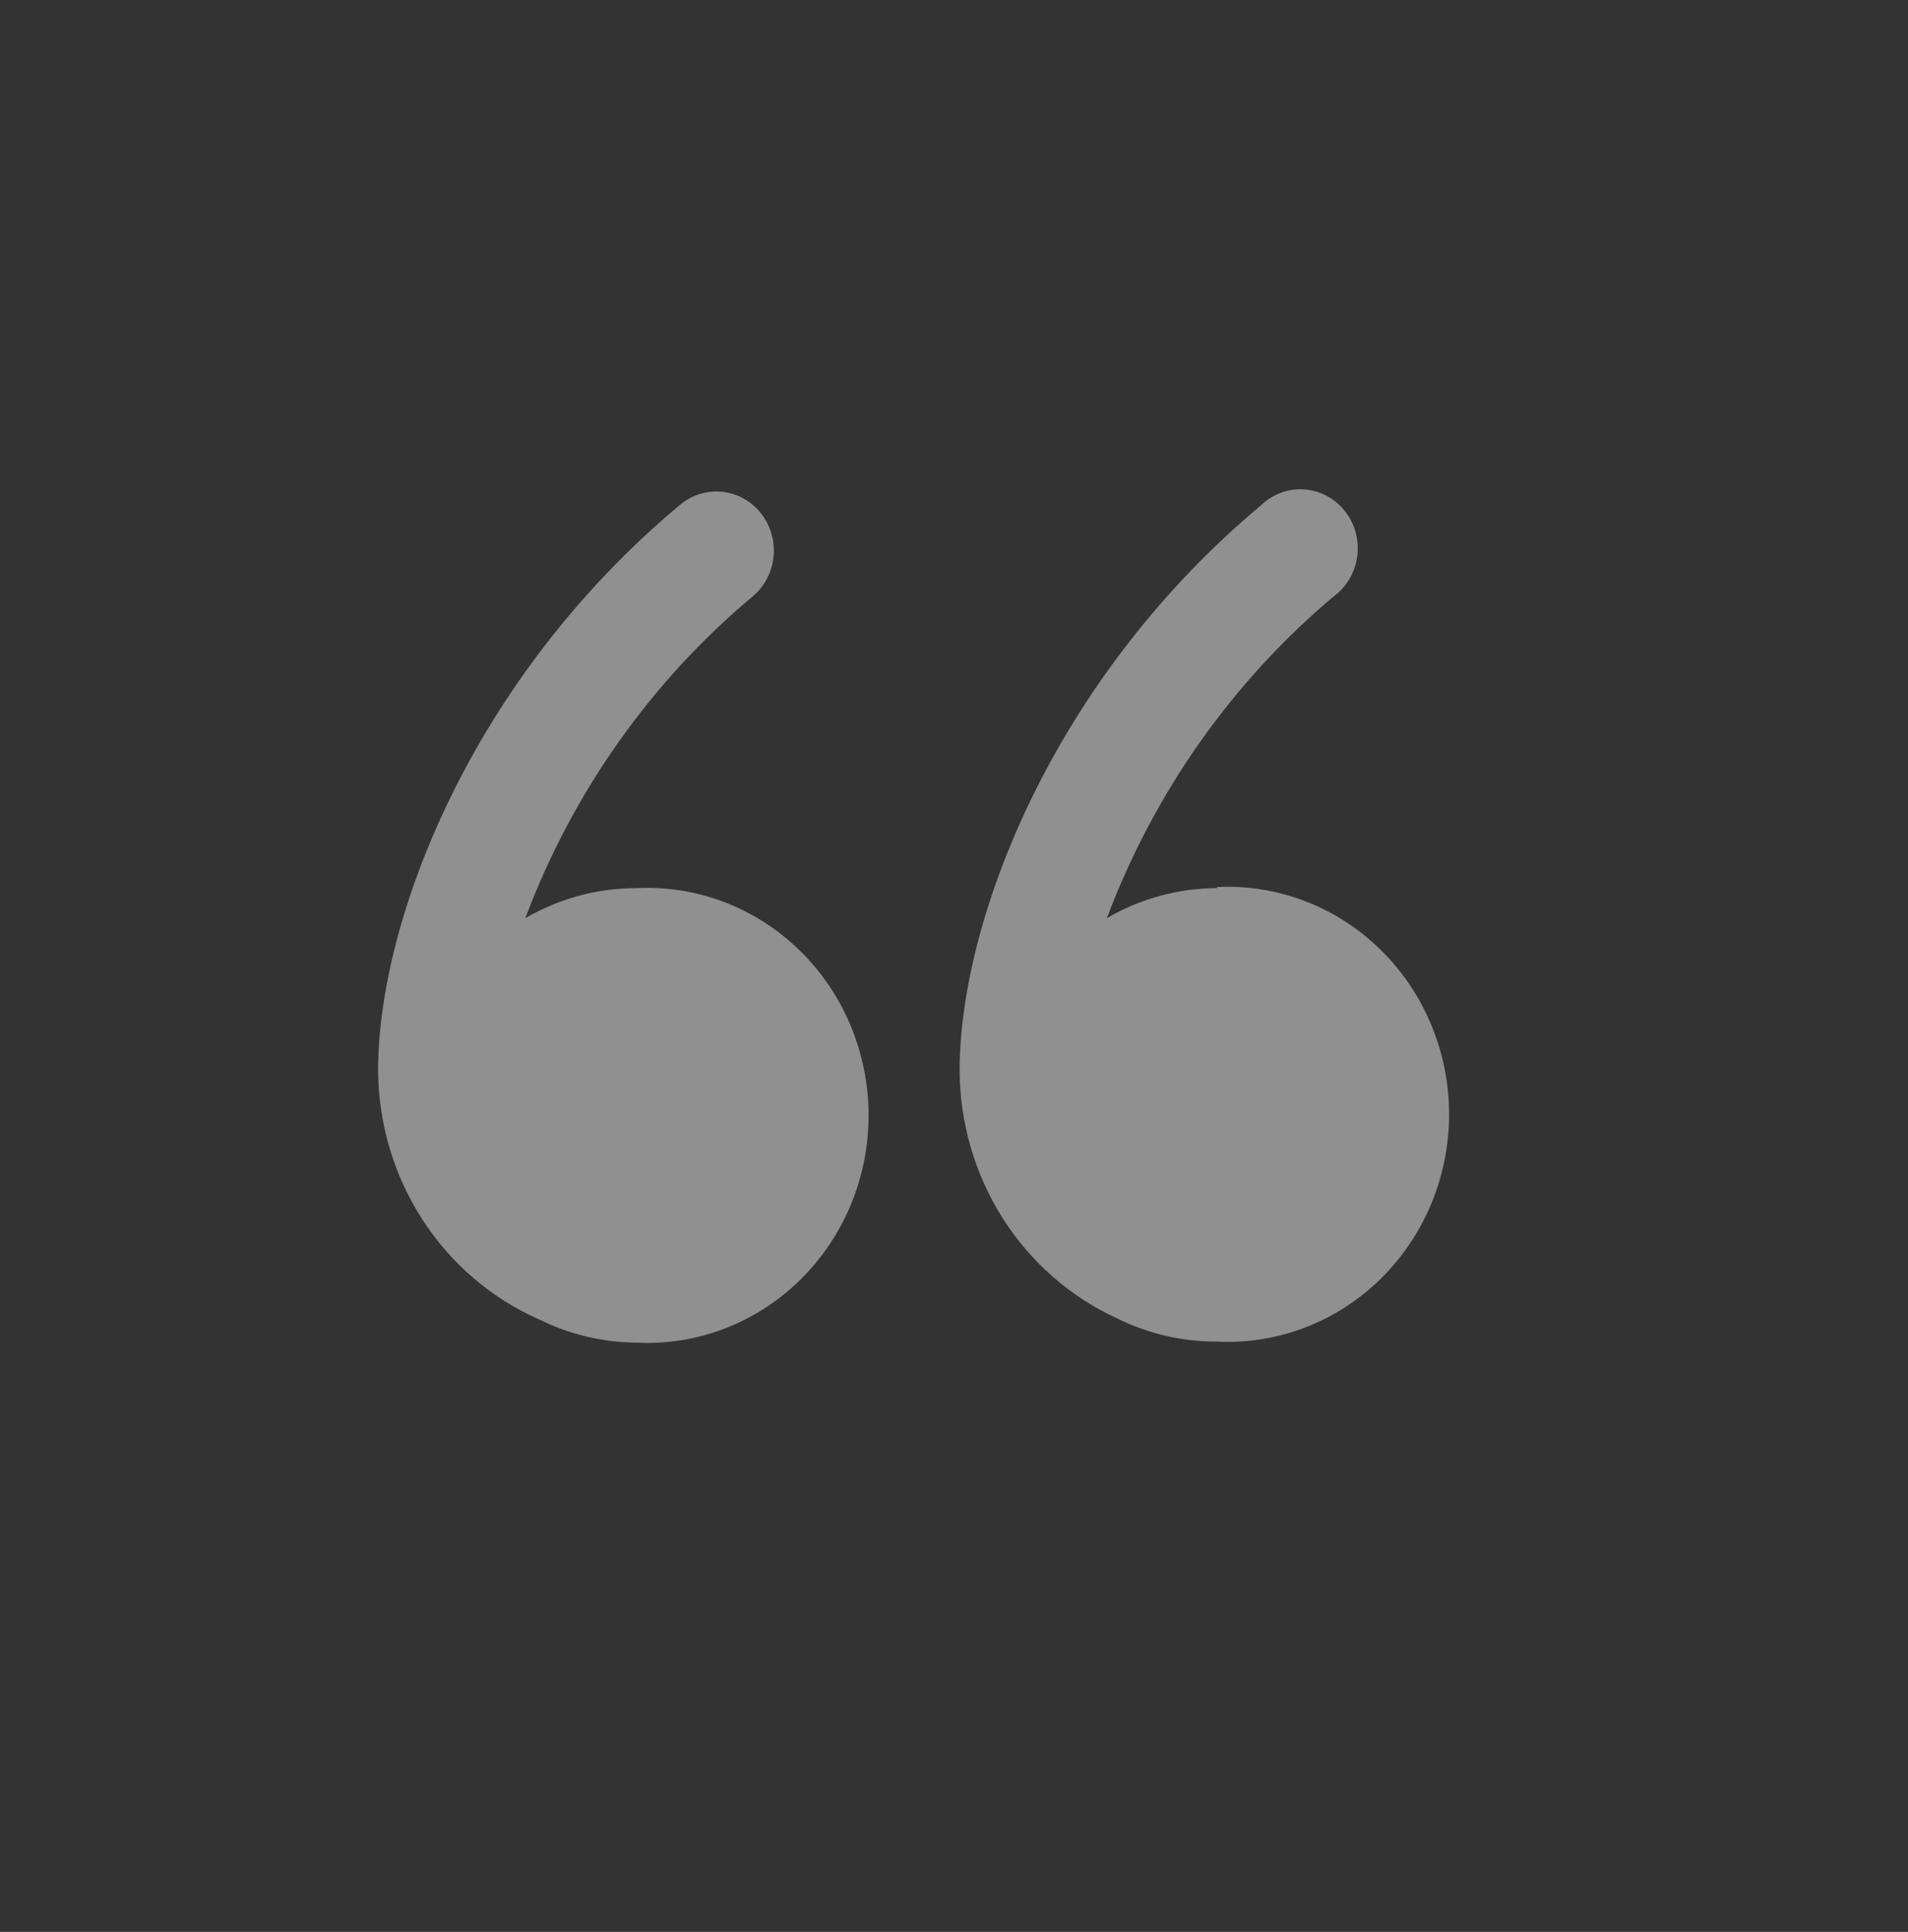 <svg width="81" height="82" viewBox="0 0 81 82" fill="none" xmlns="http://www.w3.org/2000/svg">
<rect x="0" y="0" width="81" height="82" fill="#333333" stroke="none"/>
<g opacity="0.5">
<path d="M26.977 37.697C25.337 37.703 23.727 38.142 22.301 38.973C24.309 33.63 27.64 28.919 31.963 25.306C32.211 25.097 32.415 24.839 32.566 24.549C32.717 24.258 32.81 23.939 32.841 23.612C32.872 23.284 32.84 22.953 32.746 22.638C32.652 22.323 32.499 22.03 32.296 21.776C32.092 21.521 31.841 21.311 31.559 21.156C31.276 21.001 30.966 20.905 30.647 20.873C30.328 20.842 30.006 20.875 29.7 20.971C29.393 21.067 29.108 21.224 28.861 21.434C19.996 28.837 16.051 39.087 16.051 45.442C16.067 47.689 16.718 49.883 17.926 51.755C19.134 53.628 20.847 55.099 22.855 55.988C24.154 56.635 25.577 56.977 27.021 56.99C28.292 57.053 29.562 56.851 30.755 56.395C31.947 55.939 33.037 55.239 33.958 54.337C34.88 53.434 35.613 52.35 36.114 51.148C36.615 49.946 36.874 48.651 36.874 47.344C36.874 46.036 36.615 44.742 36.114 43.54C35.613 42.338 34.88 41.253 33.958 40.351C33.037 39.449 31.947 38.748 30.755 38.292C29.562 37.836 28.292 37.634 27.021 37.697H26.977Z" fill="#EDEDED"/>
<path d="M51.665 37.697C50.025 37.701 48.414 38.14 46.989 38.973C48.996 33.636 52.318 28.926 56.629 25.306C56.899 25.106 57.126 24.852 57.297 24.558C57.467 24.265 57.577 23.938 57.621 23.599C57.664 23.26 57.639 22.916 57.548 22.587C57.457 22.258 57.301 21.952 57.091 21.688C56.88 21.423 56.619 21.205 56.324 21.048C56.028 20.891 55.705 20.798 55.373 20.774C55.041 20.75 54.708 20.797 54.394 20.91C54.081 21.023 53.793 21.202 53.549 21.434C44.684 28.837 40.739 39.087 40.739 45.442C40.75 47.663 41.382 49.835 42.561 51.697C43.74 53.559 45.416 55.033 47.388 55.942C48.72 56.608 50.183 56.951 51.665 56.944C52.936 57.008 54.206 56.805 55.398 56.349C56.591 55.893 57.681 55.193 58.602 54.291C59.523 53.389 60.257 52.304 60.758 51.102C61.259 49.9 61.518 48.606 61.518 47.298C61.518 45.99 61.259 44.696 60.758 43.494C60.257 42.292 59.523 41.207 58.602 40.305C57.681 39.403 56.591 38.703 55.398 38.247C54.206 37.791 52.936 37.588 51.665 37.652V37.697Z" fill="#EDEDED"/>
</g>
</svg>
